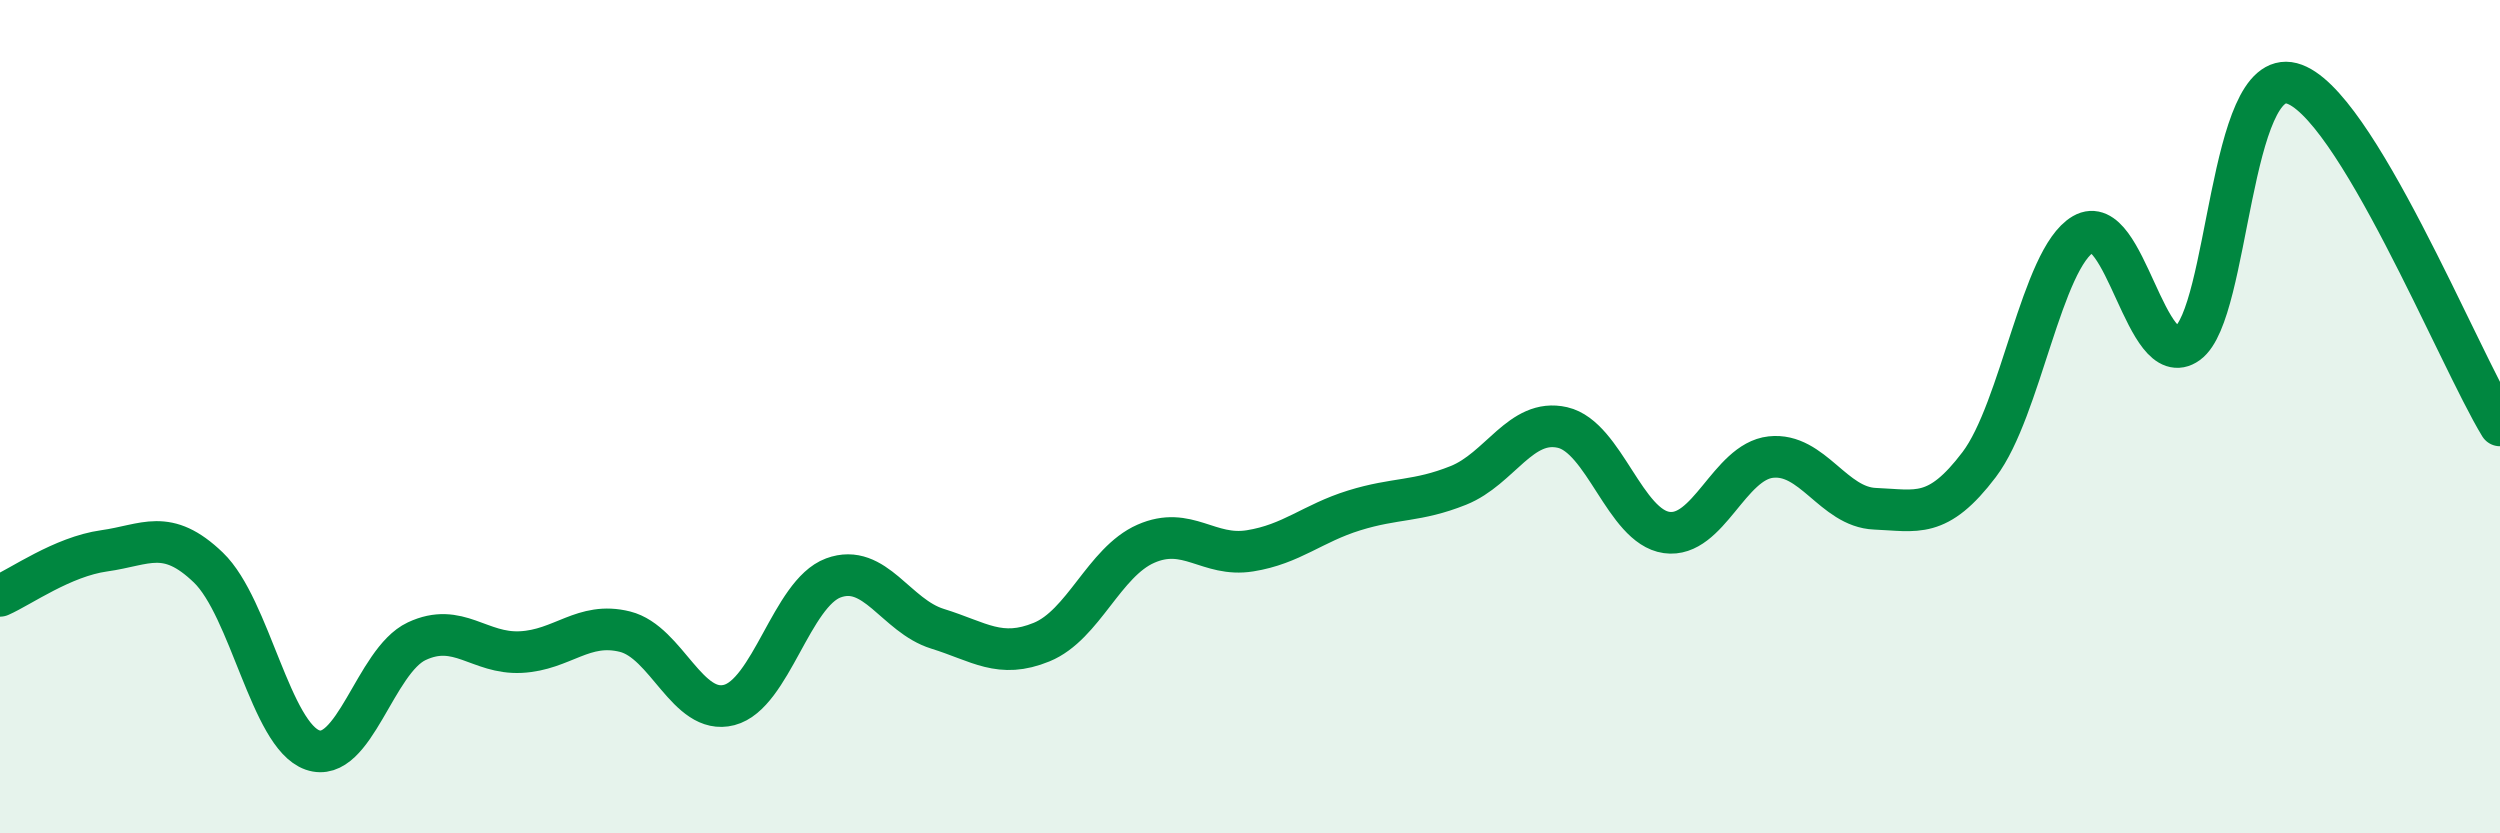 
    <svg width="60" height="20" viewBox="0 0 60 20" xmlns="http://www.w3.org/2000/svg">
      <path
        d="M 0,14.3 C 0.5,14.08 1.5,13.36 2.5,13.22 C 3.5,13.08 4,12.66 5,13.62 C 6,14.58 6.5,17.65 7.5,18 C 8.5,18.35 9,15.86 10,15.39 C 11,14.92 11.5,15.7 12.5,15.65 C 13.5,15.6 14,14.91 15,15.16 C 16,15.41 16.5,17.18 17.5,16.92 C 18.5,16.66 19,14.24 20,13.87 C 21,13.5 21.5,14.78 22.5,15.09 C 23.5,15.4 24,15.82 25,15.41 C 26,15 26.5,13.49 27.5,13.05 C 28.5,12.61 29,13.38 30,13.22 C 31,13.06 31.5,12.56 32.5,12.25 C 33.5,11.94 34,12.05 35,11.65 C 36,11.25 36.5,10.03 37.5,10.26 C 38.5,10.49 39,12.64 40,12.78 C 41,12.92 41.5,11.08 42.5,10.97 C 43.5,10.86 44,12.17 45,12.21 C 46,12.25 46.5,12.47 47.5,11.15 C 48.5,9.83 49,6.2 50,5.62 C 51,5.04 51.5,8.96 52.5,8.24 C 53.5,7.52 53.5,1.61 55,2 C 56.5,2.39 59,8.57 60,10.21L60 20L0 20Z"
        fill="#008740"
        opacity="0.1"
        stroke-linecap="round"
        stroke-linejoin="round"
      />
      <path
        d="M 0,14.3 C 0.5,14.08 1.5,13.36 2.5,13.22 C 3.5,13.08 4,12.66 5,13.62 C 6,14.58 6.5,17.65 7.5,18 C 8.5,18.35 9,15.86 10,15.39 C 11,14.92 11.5,15.7 12.5,15.65 C 13.5,15.6 14,14.91 15,15.16 C 16,15.41 16.5,17.18 17.5,16.92 C 18.5,16.66 19,14.24 20,13.87 C 21,13.5 21.5,14.78 22.5,15.09 C 23.5,15.4 24,15.82 25,15.41 C 26,15 26.5,13.49 27.5,13.05 C 28.5,12.61 29,13.38 30,13.22 C 31,13.06 31.5,12.56 32.5,12.25 C 33.5,11.94 34,12.05 35,11.65 C 36,11.25 36.5,10.03 37.5,10.26 C 38.5,10.49 39,12.64 40,12.78 C 41,12.92 41.5,11.08 42.5,10.97 C 43.5,10.86 44,12.17 45,12.21 C 46,12.25 46.5,12.47 47.5,11.15 C 48.5,9.83 49,6.2 50,5.62 C 51,5.04 51.5,8.96 52.5,8.24 C 53.5,7.52 53.5,1.61 55,2 C 56.5,2.39 59,8.57 60,10.21"
        stroke="#008740"
        stroke-width="1"
        fill="none"
        stroke-linecap="round"
        stroke-linejoin="round"
      />
    </svg>
  